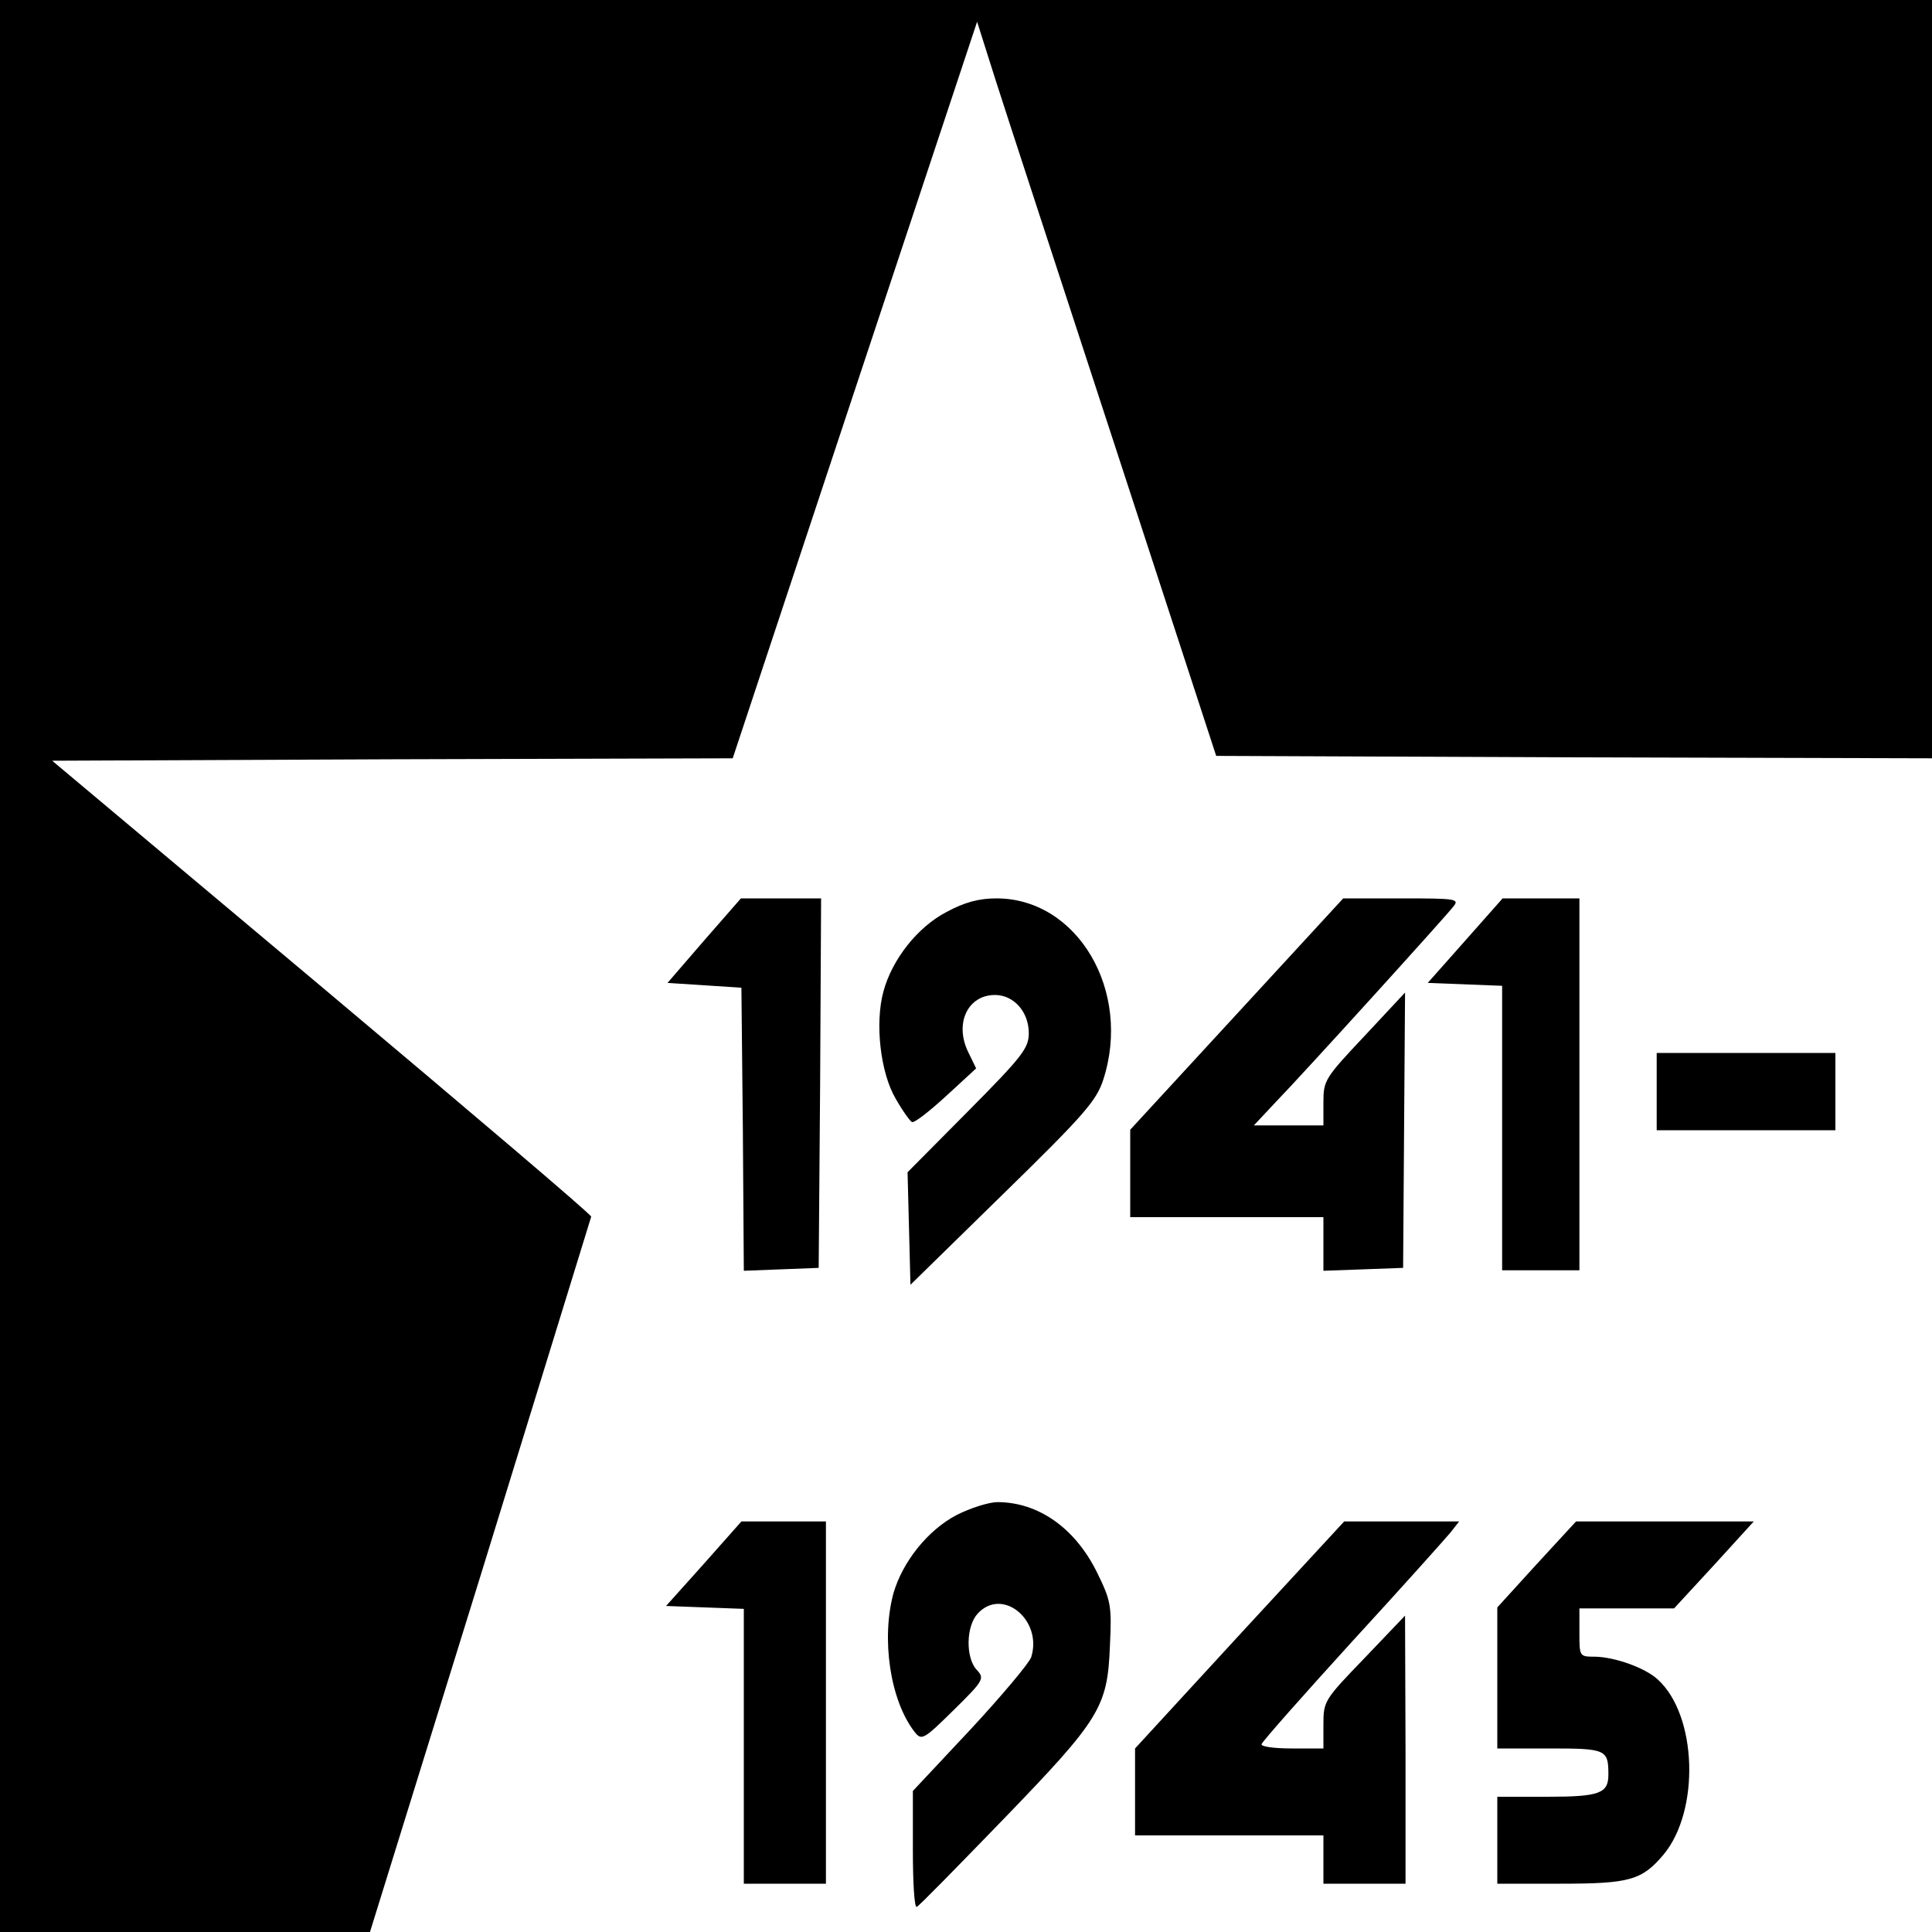 <svg version="1" xmlns="http://www.w3.org/2000/svg" width="533.333" height="533.333" viewBox="0 0 400 400"><path d="M0 200v200h76.6l22.9-73.8c12.5-40.5 22.8-74 22.9-74.3.1-.4-25-21.7-55.7-47.5l-55.9-46.9 70.5-.3 70.4-.2L177 80.7l25.3-76.2 3.8 12c2.1 6.6 13.3 40.8 24.8 76l20.9 64 74.1.3 74.1.2V0H0v200z"/><path d="M145.8 194.7l-7.6 8.8 7.7.5 7.6.5.3 29.3.2 29.3 7.8-.3 7.7-.3.3-38.3.2-38.2h-16.6l-7.6 8.7zM196 188.8c-6 3.1-11.3 9.8-13.1 16.5-1.8 6.6-.6 16.8 2.5 22.1 1.4 2.5 3 4.7 3.4 4.9.4.3 3.5-2.1 7-5.3l6.3-5.8-1.7-3.5c-2.8-5.9 0-11.7 5.6-11.7 3.9 0 7 3.5 7 7.9 0 3.1-1.3 4.8-12.5 16.1l-12.6 12.7.3 11.6.3 11.7 19.1-18.7c16.8-16.4 19.4-19.4 20.8-23.7 6-18.4-5.3-37.6-22.1-37.6-3.6 0-6.6.8-10.3 2.8zM256.1 209.9l-22.1 24V252h40v11.1l8.3-.3 8.2-.3.2-28.5.2-28.5-8.4 9c-8.2 8.7-8.5 9.2-8.5 13.7v4.8h-14.4l4.5-4.8c6-6.2 35-38.2 36.8-40.5 1.3-1.6.6-1.7-10.7-1.7h-12.1l-22 23.9z"/><path d="M303.4 194.7l-7.8 8.8 7.7.3 7.7.3V263h16v-77h-15.9l-7.7 8.7zM343 226v8h37v-16h-37v8zM198 313.7c-5.9 3.1-11.1 9.6-13 16.1-2.6 9.5-.7 22.2 4.3 28.7 1.5 1.9 1.8 1.8 8.1-4.4s6.5-6.6 4.8-8.4c-2.3-2.5-2.2-9 .2-11.6 5.1-5.6 13.5 1.3 11.1 9-.4 1.2-6.1 8-12.6 15L189 370.8V383c0 6.7.3 12 .8 11.8.4-.1 8.4-8.3 17.8-18 20.2-20.9 21.7-23.3 22.2-36.1.4-8.3.2-9.3-2.7-15.2-4.5-9.1-12.1-14.5-20.6-14.5-1.7 0-5.6 1.2-8.5 2.7zM145.7 323.8l-7.8 8.7 8.1.3 8 .3V390h17v-75h-17.5l-7.8 8.8zM256.6 338.5L235 362v18h39v10h17v-27.8l-.1-27.7-8.4 8.8c-8.3 8.6-8.5 8.9-8.5 13.7v5h-6.6c-3.7 0-6.4-.4-6.2-.9.2-.6 8.6-10.1 18.8-21.3 10.2-11.1 19.3-21.3 20.3-22.5l1.8-2.3h-23.8l-21.7 23.5zM318.1 323.9l-8.1 8.9V362h10.9c11.6 0 12.1.2 12.1 5.4 0 3.9-1.8 4.6-12.7 4.6H310v18h13c14.4 0 16.9-.7 21.4-6 7.6-9.1 7-28.9-1.2-36.3-2.6-2.4-8.8-4.6-12.9-4.7-3.3 0-3.3 0-3.3-5v-5h19.6l8.3-9 8.2-9h-36.8l-8.2 8.9z"/></svg>